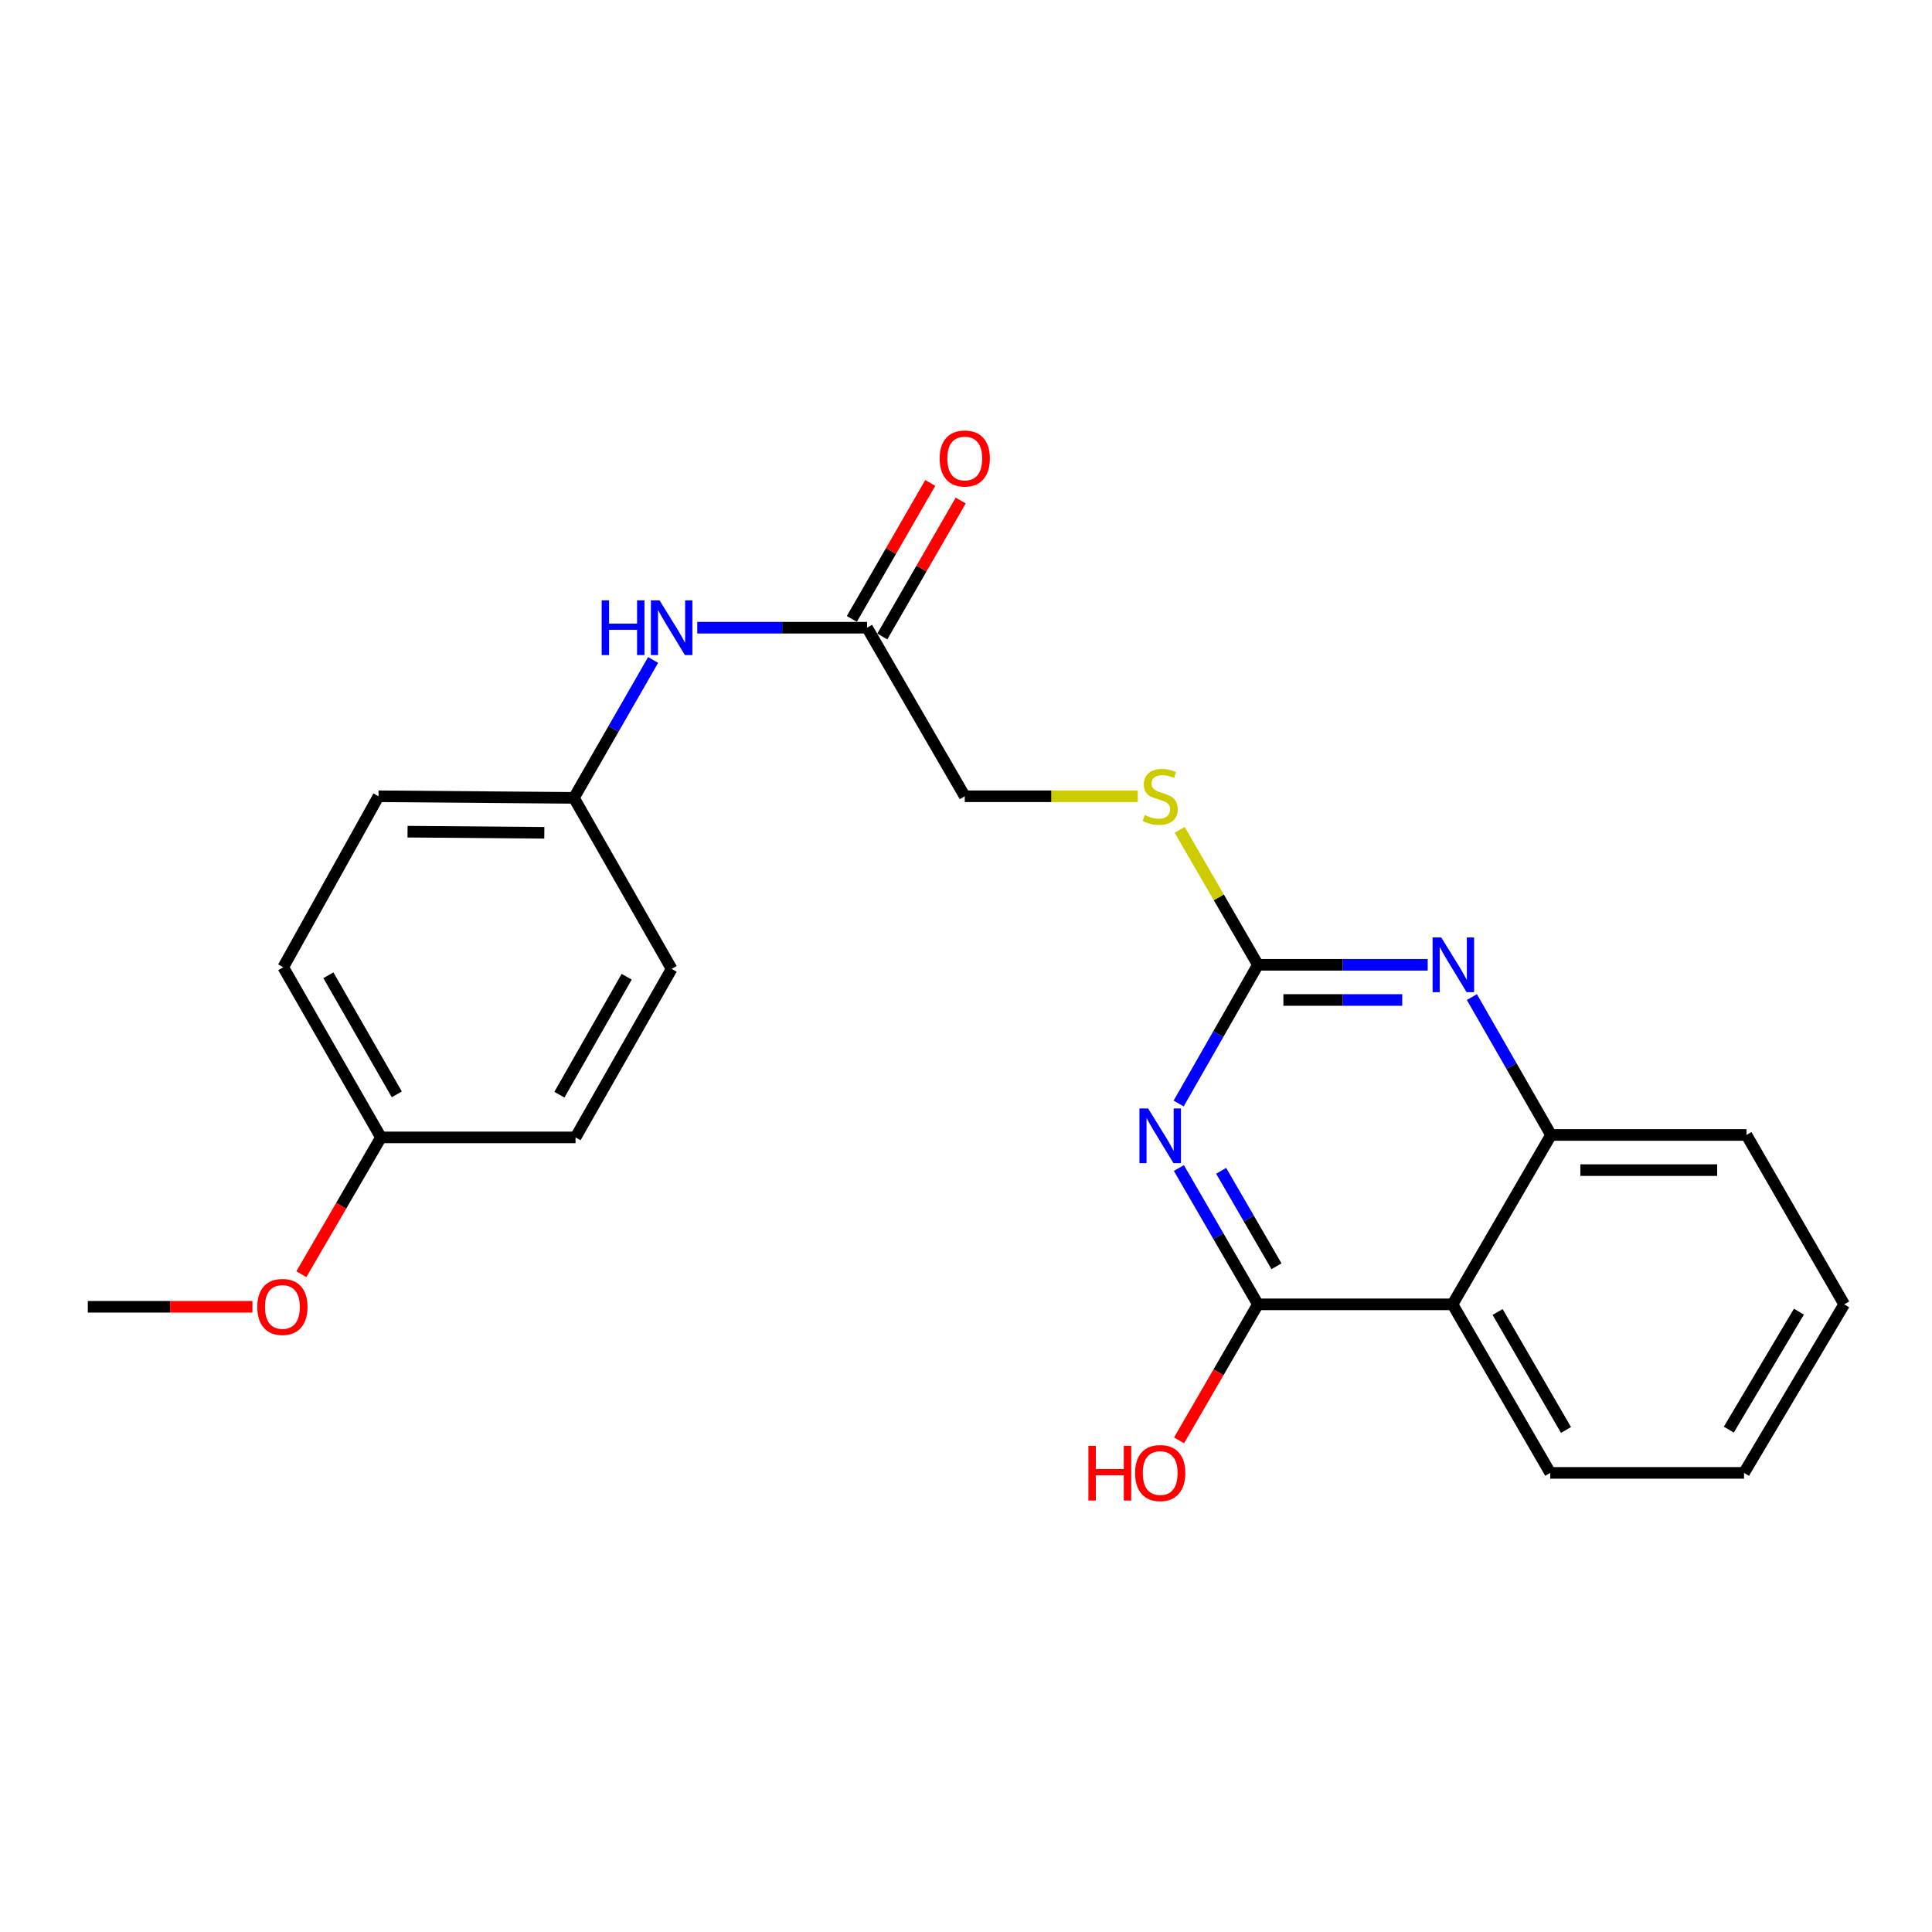 <?xml version='1.0' encoding='iso-8859-1'?>
<svg version='1.1' baseProfile='full'
              xmlns='http://www.w3.org/2000/svg'
                      xmlns:rdkit='http://www.rdkit.org/xml'
                      xmlns:xlink='http://www.w3.org/1999/xlink'
                  xml:space='preserve'
width='1000px' height='1000px' viewBox='0 0 1000 1000'>
<!-- END OF HEADER -->
<rect style='opacity:1.0;fill:#FFFFFF;stroke:none' width='1000' height='1000' x='0' y='0'> </rect>
<path class='bond-0' d='M 610.188,604.568 L 630.641,639.847' style='fill:none;fill-rule:evenodd;stroke:#0000FF;stroke-width:6px;stroke-linecap:butt;stroke-linejoin:miter;stroke-opacity:1' />
<path class='bond-0' d='M 630.641,639.847 L 651.094,675.125' style='fill:none;fill-rule:evenodd;stroke:#000000;stroke-width:6px;stroke-linecap:butt;stroke-linejoin:miter;stroke-opacity:1' />
<path class='bond-0' d='M 632.072,606.022 L 646.389,630.716' style='fill:none;fill-rule:evenodd;stroke:#0000FF;stroke-width:6px;stroke-linecap:butt;stroke-linejoin:miter;stroke-opacity:1' />
<path class='bond-0' d='M 646.389,630.716 L 660.707,655.411' style='fill:none;fill-rule:evenodd;stroke:#000000;stroke-width:6px;stroke-linecap:butt;stroke-linejoin:miter;stroke-opacity:1' />
<path class='bond-1' d='M 610.065,571.179 L 630.58,535.282' style='fill:none;fill-rule:evenodd;stroke:#0000FF;stroke-width:6px;stroke-linecap:butt;stroke-linejoin:miter;stroke-opacity:1' />
<path class='bond-1' d='M 630.58,535.282 L 651.094,499.385' style='fill:none;fill-rule:evenodd;stroke:#000000;stroke-width:6px;stroke-linecap:butt;stroke-linejoin:miter;stroke-opacity:1' />
<path class='bond-3' d='M 651.094,675.125 L 751.823,675.125' style='fill:none;fill-rule:evenodd;stroke:#000000;stroke-width:6px;stroke-linecap:butt;stroke-linejoin:miter;stroke-opacity:1' />
<path class='bond-9' d='M 651.094,675.125 L 630.687,710.324' style='fill:none;fill-rule:evenodd;stroke:#000000;stroke-width:6px;stroke-linecap:butt;stroke-linejoin:miter;stroke-opacity:1' />
<path class='bond-9' d='M 630.687,710.324 L 610.28,745.522' style='fill:none;fill-rule:evenodd;stroke:#FF0000;stroke-width:6px;stroke-linecap:butt;stroke-linejoin:miter;stroke-opacity:1' />
<path class='bond-2' d='M 651.094,499.385 L 695.036,499.385' style='fill:none;fill-rule:evenodd;stroke:#000000;stroke-width:6px;stroke-linecap:butt;stroke-linejoin:miter;stroke-opacity:1' />
<path class='bond-2' d='M 695.036,499.385 L 738.979,499.385' style='fill:none;fill-rule:evenodd;stroke:#0000FF;stroke-width:6px;stroke-linecap:butt;stroke-linejoin:miter;stroke-opacity:1' />
<path class='bond-2' d='M 664.277,517.589 L 695.036,517.589' style='fill:none;fill-rule:evenodd;stroke:#000000;stroke-width:6px;stroke-linecap:butt;stroke-linejoin:miter;stroke-opacity:1' />
<path class='bond-2' d='M 695.036,517.589 L 725.796,517.589' style='fill:none;fill-rule:evenodd;stroke:#0000FF;stroke-width:6px;stroke-linecap:butt;stroke-linejoin:miter;stroke-opacity:1' />
<path class='bond-6' d='M 651.094,499.385 L 630.849,464.467' style='fill:none;fill-rule:evenodd;stroke:#000000;stroke-width:6px;stroke-linecap:butt;stroke-linejoin:miter;stroke-opacity:1' />
<path class='bond-6' d='M 630.849,464.467 L 610.605,429.548' style='fill:none;fill-rule:evenodd;stroke:#CCCC00;stroke-width:6px;stroke-linecap:butt;stroke-linejoin:miter;stroke-opacity:1' />
<path class='bond-4' d='M 761.836,516.084 L 782.325,551.768' style='fill:none;fill-rule:evenodd;stroke:#0000FF;stroke-width:6px;stroke-linecap:butt;stroke-linejoin:miter;stroke-opacity:1' />
<path class='bond-4' d='M 782.325,551.768 L 802.815,587.453' style='fill:none;fill-rule:evenodd;stroke:#000000;stroke-width:6px;stroke-linecap:butt;stroke-linejoin:miter;stroke-opacity:1' />
<path class='bond-17' d='M 751.823,675.125 L 802.39,762.363' style='fill:none;fill-rule:evenodd;stroke:#000000;stroke-width:6px;stroke-linecap:butt;stroke-linejoin:miter;stroke-opacity:1' />
<path class='bond-17' d='M 775.157,679.082 L 810.554,740.149' style='fill:none;fill-rule:evenodd;stroke:#000000;stroke-width:6px;stroke-linecap:butt;stroke-linejoin:miter;stroke-opacity:1' />
<path class='bond-23' d='M 751.823,675.125 L 802.815,587.453' style='fill:none;fill-rule:evenodd;stroke:#000000;stroke-width:6px;stroke-linecap:butt;stroke-linejoin:miter;stroke-opacity:1' />
<path class='bond-19' d='M 802.815,587.453 L 903.968,587.453' style='fill:none;fill-rule:evenodd;stroke:#000000;stroke-width:6px;stroke-linecap:butt;stroke-linejoin:miter;stroke-opacity:1' />
<path class='bond-19' d='M 817.988,605.657 L 888.795,605.657' style='fill:none;fill-rule:evenodd;stroke:#000000;stroke-width:6px;stroke-linecap:butt;stroke-linejoin:miter;stroke-opacity:1' />
<path class='bond-5' d='M 448.796,324.899 L 499.363,412.147' style='fill:none;fill-rule:evenodd;stroke:#000000;stroke-width:6px;stroke-linecap:butt;stroke-linejoin:miter;stroke-opacity:1' />
<path class='bond-7' d='M 448.796,324.899 L 404.853,324.899' style='fill:none;fill-rule:evenodd;stroke:#000000;stroke-width:6px;stroke-linecap:butt;stroke-linejoin:miter;stroke-opacity:1' />
<path class='bond-7' d='M 404.853,324.899 L 360.911,324.899' style='fill:none;fill-rule:evenodd;stroke:#0000FF;stroke-width:6px;stroke-linecap:butt;stroke-linejoin:miter;stroke-opacity:1' />
<path class='bond-8' d='M 456.68,329.447 L 476.977,294.261' style='fill:none;fill-rule:evenodd;stroke:#000000;stroke-width:6px;stroke-linecap:butt;stroke-linejoin:miter;stroke-opacity:1' />
<path class='bond-8' d='M 476.977,294.261 L 497.274,259.075' style='fill:none;fill-rule:evenodd;stroke:#FF0000;stroke-width:6px;stroke-linecap:butt;stroke-linejoin:miter;stroke-opacity:1' />
<path class='bond-8' d='M 440.912,320.351 L 461.208,285.165' style='fill:none;fill-rule:evenodd;stroke:#000000;stroke-width:6px;stroke-linecap:butt;stroke-linejoin:miter;stroke-opacity:1' />
<path class='bond-8' d='M 461.208,285.165 L 481.505,249.979' style='fill:none;fill-rule:evenodd;stroke:#FF0000;stroke-width:6px;stroke-linecap:butt;stroke-linejoin:miter;stroke-opacity:1' />
<path class='bond-10' d='M 588.908,412.147 L 544.135,412.147' style='fill:none;fill-rule:evenodd;stroke:#CCCC00;stroke-width:6px;stroke-linecap:butt;stroke-linejoin:miter;stroke-opacity:1' />
<path class='bond-10' d='M 544.135,412.147 L 499.363,412.147' style='fill:none;fill-rule:evenodd;stroke:#000000;stroke-width:6px;stroke-linecap:butt;stroke-linejoin:miter;stroke-opacity:1' />
<path class='bond-11' d='M 338.051,341.599 L 317.553,377.288' style='fill:none;fill-rule:evenodd;stroke:#0000FF;stroke-width:6px;stroke-linecap:butt;stroke-linejoin:miter;stroke-opacity:1' />
<path class='bond-11' d='M 317.553,377.288 L 297.055,412.977' style='fill:none;fill-rule:evenodd;stroke:#000000;stroke-width:6px;stroke-linecap:butt;stroke-linejoin:miter;stroke-opacity:1' />
<path class='bond-13' d='M 297.055,412.977 L 347.642,501.489' style='fill:none;fill-rule:evenodd;stroke:#000000;stroke-width:6px;stroke-linecap:butt;stroke-linejoin:miter;stroke-opacity:1' />
<path class='bond-14' d='M 297.055,412.977 L 195.921,412.147' style='fill:none;fill-rule:evenodd;stroke:#000000;stroke-width:6px;stroke-linecap:butt;stroke-linejoin:miter;stroke-opacity:1' />
<path class='bond-14' d='M 281.736,431.056 L 210.942,430.475' style='fill:none;fill-rule:evenodd;stroke:#000000;stroke-width:6px;stroke-linecap:butt;stroke-linejoin:miter;stroke-opacity:1' />
<path class='bond-12' d='M 197.185,588.717 L 146.598,500.65' style='fill:none;fill-rule:evenodd;stroke:#000000;stroke-width:6px;stroke-linecap:butt;stroke-linejoin:miter;stroke-opacity:1' />
<path class='bond-12' d='M 205.383,566.439 L 169.972,504.792' style='fill:none;fill-rule:evenodd;stroke:#000000;stroke-width:6px;stroke-linecap:butt;stroke-linejoin:miter;stroke-opacity:1' />
<path class='bond-18' d='M 197.185,588.717 L 176.583,624.125' style='fill:none;fill-rule:evenodd;stroke:#000000;stroke-width:6px;stroke-linecap:butt;stroke-linejoin:miter;stroke-opacity:1' />
<path class='bond-18' d='M 176.583,624.125 L 155.981,659.534' style='fill:none;fill-rule:evenodd;stroke:#FF0000;stroke-width:6px;stroke-linecap:butt;stroke-linejoin:miter;stroke-opacity:1' />
<path class='bond-25' d='M 197.185,588.717 L 297.894,588.717' style='fill:none;fill-rule:evenodd;stroke:#000000;stroke-width:6px;stroke-linecap:butt;stroke-linejoin:miter;stroke-opacity:1' />
<path class='bond-15' d='M 347.642,501.489 L 297.894,588.717' style='fill:none;fill-rule:evenodd;stroke:#000000;stroke-width:6px;stroke-linecap:butt;stroke-linejoin:miter;stroke-opacity:1' />
<path class='bond-15' d='M 324.367,505.555 L 289.543,566.614' style='fill:none;fill-rule:evenodd;stroke:#000000;stroke-width:6px;stroke-linecap:butt;stroke-linejoin:miter;stroke-opacity:1' />
<path class='bond-16' d='M 195.921,412.147 L 146.598,500.65' style='fill:none;fill-rule:evenodd;stroke:#000000;stroke-width:6px;stroke-linecap:butt;stroke-linejoin:miter;stroke-opacity:1' />
<path class='bond-21' d='M 802.39,762.363 L 902.704,762.363' style='fill:none;fill-rule:evenodd;stroke:#000000;stroke-width:6px;stroke-linecap:butt;stroke-linejoin:miter;stroke-opacity:1' />
<path class='bond-20' d='M 130.656,676.39 L 88.055,676.39' style='fill:none;fill-rule:evenodd;stroke:#FF0000;stroke-width:6px;stroke-linecap:butt;stroke-linejoin:miter;stroke-opacity:1' />
<path class='bond-20' d='M 88.055,676.39 L 45.455,676.39' style='fill:none;fill-rule:evenodd;stroke:#000000;stroke-width:6px;stroke-linecap:butt;stroke-linejoin:miter;stroke-opacity:1' />
<path class='bond-22' d='M 903.968,587.453 L 954.545,675.125' style='fill:none;fill-rule:evenodd;stroke:#000000;stroke-width:6px;stroke-linecap:butt;stroke-linejoin:miter;stroke-opacity:1' />
<path class='bond-24' d='M 902.704,762.363 L 954.545,675.125' style='fill:none;fill-rule:evenodd;stroke:#000000;stroke-width:6px;stroke-linecap:butt;stroke-linejoin:miter;stroke-opacity:1' />
<path class='bond-24' d='M 894.831,739.978 L 931.12,678.911' style='fill:none;fill-rule:evenodd;stroke:#000000;stroke-width:6px;stroke-linecap:butt;stroke-linejoin:miter;stroke-opacity:1' />
<path  class='atom-0' d='M 594.257 573.727
L 603.537 588.727
Q 604.457 590.207, 605.937 592.887
Q 607.417 595.567, 607.497 595.727
L 607.497 573.727
L 611.257 573.727
L 611.257 602.047
L 607.377 602.047
L 597.417 585.647
Q 596.257 583.727, 595.017 581.527
Q 593.817 579.327, 593.457 578.647
L 593.457 602.047
L 589.777 602.047
L 589.777 573.727
L 594.257 573.727
' fill='#0000FF'/>
<path  class='atom-3' d='M 745.988 485.225
L 755.268 500.225
Q 756.188 501.705, 757.668 504.385
Q 759.148 507.065, 759.228 507.225
L 759.228 485.225
L 762.988 485.225
L 762.988 513.545
L 759.108 513.545
L 749.148 497.145
Q 747.988 495.225, 746.748 493.025
Q 745.548 490.825, 745.188 490.145
L 745.188 513.545
L 741.508 513.545
L 741.508 485.225
L 745.988 485.225
' fill='#0000FF'/>
<path  class='atom-7' d='M 592.517 421.867
Q 592.837 421.987, 594.157 422.547
Q 595.477 423.107, 596.917 423.467
Q 598.397 423.787, 599.837 423.787
Q 602.517 423.787, 604.077 422.507
Q 605.637 421.187, 605.637 418.907
Q 605.637 417.347, 604.837 416.387
Q 604.077 415.427, 602.877 414.907
Q 601.677 414.387, 599.677 413.787
Q 597.157 413.027, 595.637 412.307
Q 594.157 411.587, 593.077 410.067
Q 592.037 408.547, 592.037 405.987
Q 592.037 402.427, 594.437 400.227
Q 596.877 398.027, 601.677 398.027
Q 604.957 398.027, 608.677 399.587
L 607.757 402.667
Q 604.357 401.267, 601.797 401.267
Q 599.037 401.267, 597.517 402.427
Q 595.997 403.547, 596.037 405.507
Q 596.037 407.027, 596.797 407.947
Q 597.597 408.867, 598.717 409.387
Q 599.877 409.907, 601.797 410.507
Q 604.357 411.307, 605.877 412.107
Q 607.397 412.907, 608.477 414.547
Q 609.597 416.147, 609.597 418.907
Q 609.597 422.827, 606.957 424.947
Q 604.357 427.027, 599.997 427.027
Q 597.477 427.027, 595.557 426.467
Q 593.677 425.947, 591.437 425.027
L 592.517 421.867
' fill='#CCCC00'/>
<path  class='atom-8' d='M 311.422 310.739
L 315.262 310.739
L 315.262 322.779
L 329.742 322.779
L 329.742 310.739
L 333.582 310.739
L 333.582 339.059
L 329.742 339.059
L 329.742 325.979
L 315.262 325.979
L 315.262 339.059
L 311.422 339.059
L 311.422 310.739
' fill='#0000FF'/>
<path  class='atom-8' d='M 341.382 310.739
L 350.662 325.739
Q 351.582 327.219, 353.062 329.899
Q 354.542 332.579, 354.622 332.739
L 354.622 310.739
L 358.382 310.739
L 358.382 339.059
L 354.502 339.059
L 344.542 322.659
Q 343.382 320.739, 342.142 318.539
Q 340.942 316.339, 340.582 315.659
L 340.582 339.059
L 336.902 339.059
L 336.902 310.739
L 341.382 310.739
' fill='#0000FF'/>
<path  class='atom-9' d='M 486.363 237.317
Q 486.363 230.517, 489.723 226.717
Q 493.083 222.917, 499.363 222.917
Q 505.643 222.917, 509.003 226.717
Q 512.363 230.517, 512.363 237.317
Q 512.363 244.197, 508.963 248.117
Q 505.563 251.997, 499.363 251.997
Q 493.123 251.997, 489.723 248.117
Q 486.363 244.237, 486.363 237.317
M 499.363 248.797
Q 503.683 248.797, 506.003 245.917
Q 508.363 242.997, 508.363 237.317
Q 508.363 231.757, 506.003 228.957
Q 503.683 226.117, 499.363 226.117
Q 495.043 226.117, 492.683 228.917
Q 490.363 231.717, 490.363 237.317
Q 490.363 243.037, 492.683 245.917
Q 495.043 248.797, 499.363 248.797
' fill='#FF0000'/>
<path  class='atom-10' d='M 563.357 748.363
L 567.197 748.363
L 567.197 760.403
L 581.677 760.403
L 581.677 748.363
L 585.517 748.363
L 585.517 776.683
L 581.677 776.683
L 581.677 763.603
L 567.197 763.603
L 567.197 776.683
L 563.357 776.683
L 563.357 748.363
' fill='#FF0000'/>
<path  class='atom-10' d='M 587.517 762.443
Q 587.517 755.643, 590.877 751.843
Q 594.237 748.043, 600.517 748.043
Q 606.797 748.043, 610.157 751.843
Q 613.517 755.643, 613.517 762.443
Q 613.517 769.323, 610.117 773.243
Q 606.717 777.123, 600.517 777.123
Q 594.277 777.123, 590.877 773.243
Q 587.517 769.363, 587.517 762.443
M 600.517 773.923
Q 604.837 773.923, 607.157 771.043
Q 609.517 768.123, 609.517 762.443
Q 609.517 756.883, 607.157 754.083
Q 604.837 751.243, 600.517 751.243
Q 596.197 751.243, 593.837 754.043
Q 591.517 756.843, 591.517 762.443
Q 591.517 768.163, 593.837 771.043
Q 596.197 773.923, 600.517 773.923
' fill='#FF0000'/>
<path  class='atom-19' d='M 133.174 676.47
Q 133.174 669.67, 136.534 665.87
Q 139.894 662.07, 146.174 662.07
Q 152.454 662.07, 155.814 665.87
Q 159.174 669.67, 159.174 676.47
Q 159.174 683.35, 155.774 687.27
Q 152.374 691.15, 146.174 691.15
Q 139.934 691.15, 136.534 687.27
Q 133.174 683.39, 133.174 676.47
M 146.174 687.95
Q 150.494 687.95, 152.814 685.07
Q 155.174 682.15, 155.174 676.47
Q 155.174 670.91, 152.814 668.11
Q 150.494 665.27, 146.174 665.27
Q 141.854 665.27, 139.494 668.07
Q 137.174 670.87, 137.174 676.47
Q 137.174 682.19, 139.494 685.07
Q 141.854 687.95, 146.174 687.95
' fill='#FF0000'/>
</svg>
